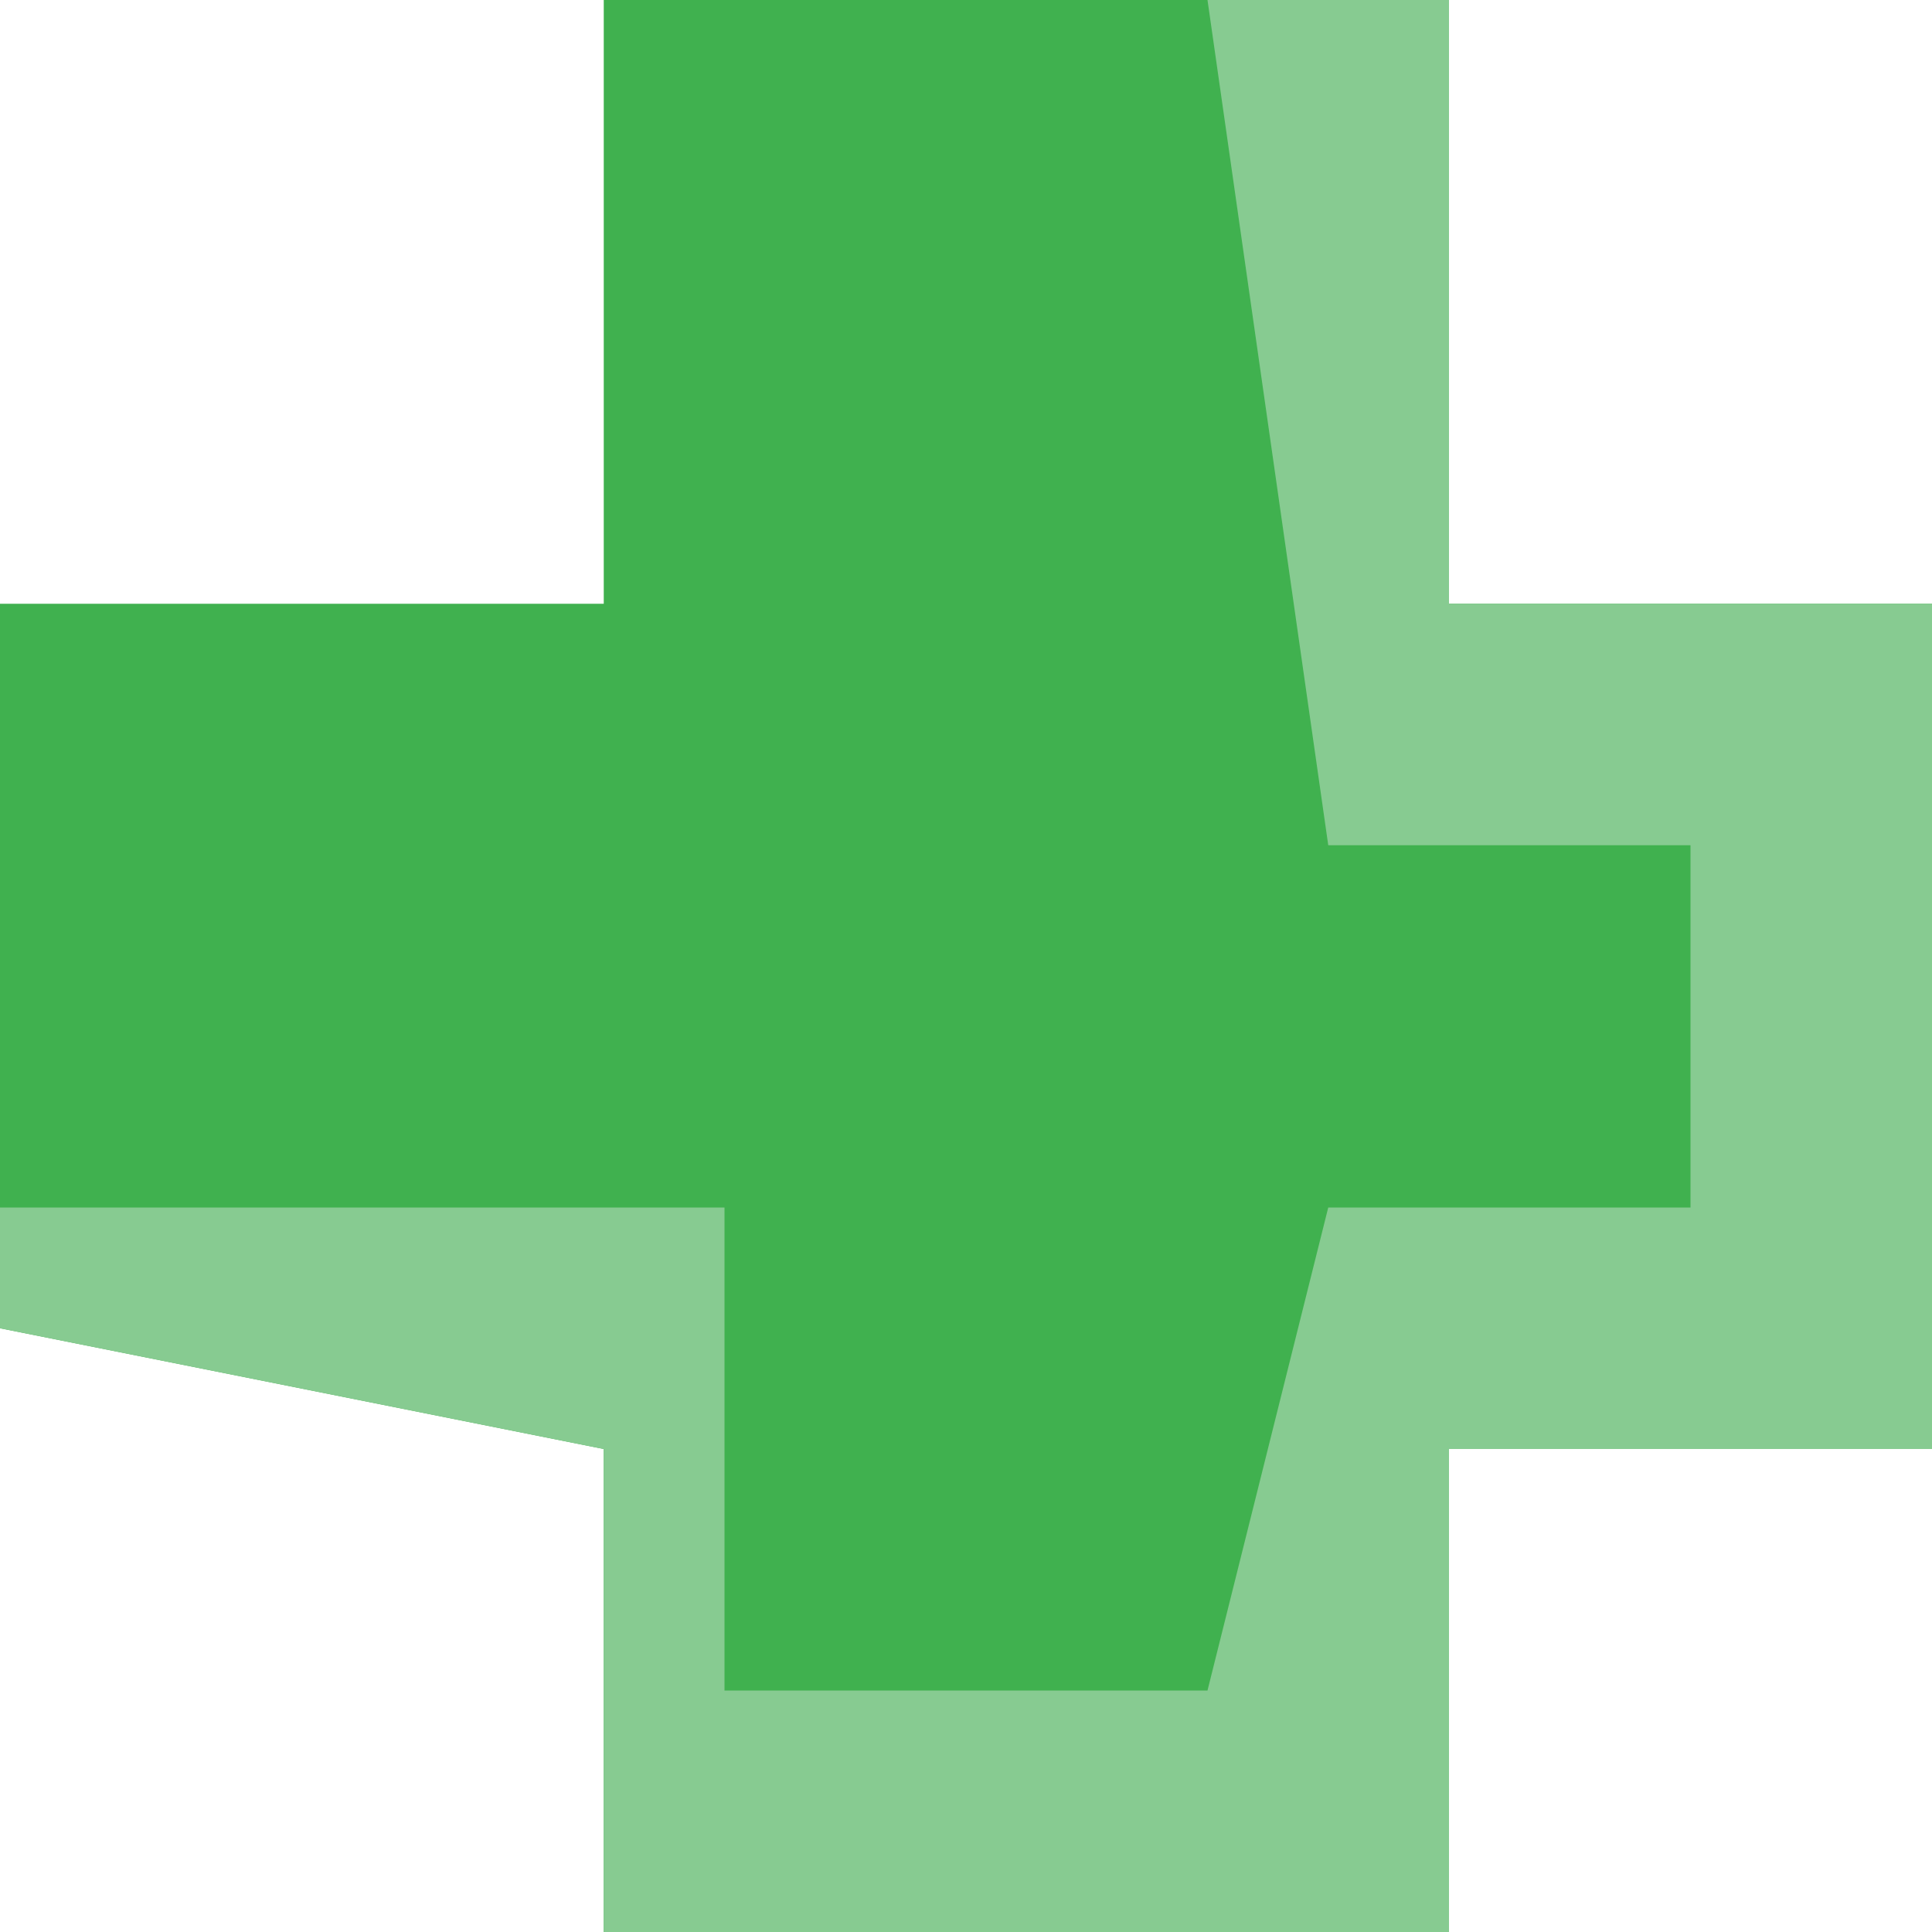 <?xml version="1.0" encoding="UTF-8"?>
<svg version="1.1" xmlns="http://www.w3.org/2000/svg" width="16" height="16">
<path d="M0 0 C2.31 0 4.62 0 7 0 C7 1.65 7 3.3 7 5 C8.32 5 9.64 5 11 5 C11 7.31 11 9.62 11 12 C9.68 12 8.36 12 7 12 C7 13.32 7 14.64 7 16 C4.69 16 2.38 16 0 16 C0 14.68 0 13.36 0 12 C-1.65 11.67 -3.3 11.34 -5 11 C-5 9.02 -5 7.04 -5 5 C-3.35 5 -1.7 5 0 5 C0 3.35 0 1.7 0 0 Z " fill="#40B14F" transform="translate(5,0)"/>
<path d="M0 0 C0.66 0 1.32 0 2 0 C2 1.65 2 3.3 2 5 C3.32 5 4.64 5 6 5 C6 7.31 6 9.62 6 12 C4.68 12 3.36 12 2 12 C2 13.32 2 14.64 2 16 C-0.31 16 -2.62 16 -5 16 C-5 14.68 -5 13.36 -5 12 C-6.65 11.67 -8.3 11.34 -10 11 C-10 10.67 -10 10.34 -10 10 C-8.02 10 -6.04 10 -4 10 C-4 11.32 -4 12.64 -4 14 C-2.68 14 -1.36 14 0 14 C0.33 12.68 0.66 11.36 1 10 C1.99 10 2.98 10 4 10 C4 9.01 4 8.02 4 7 C3.01 7 2.02 7 1 7 C0.67 4.69 0.34 2.38 0 0 Z " fill="#87CB91" transform="translate(10,0)"/>
</svg>
